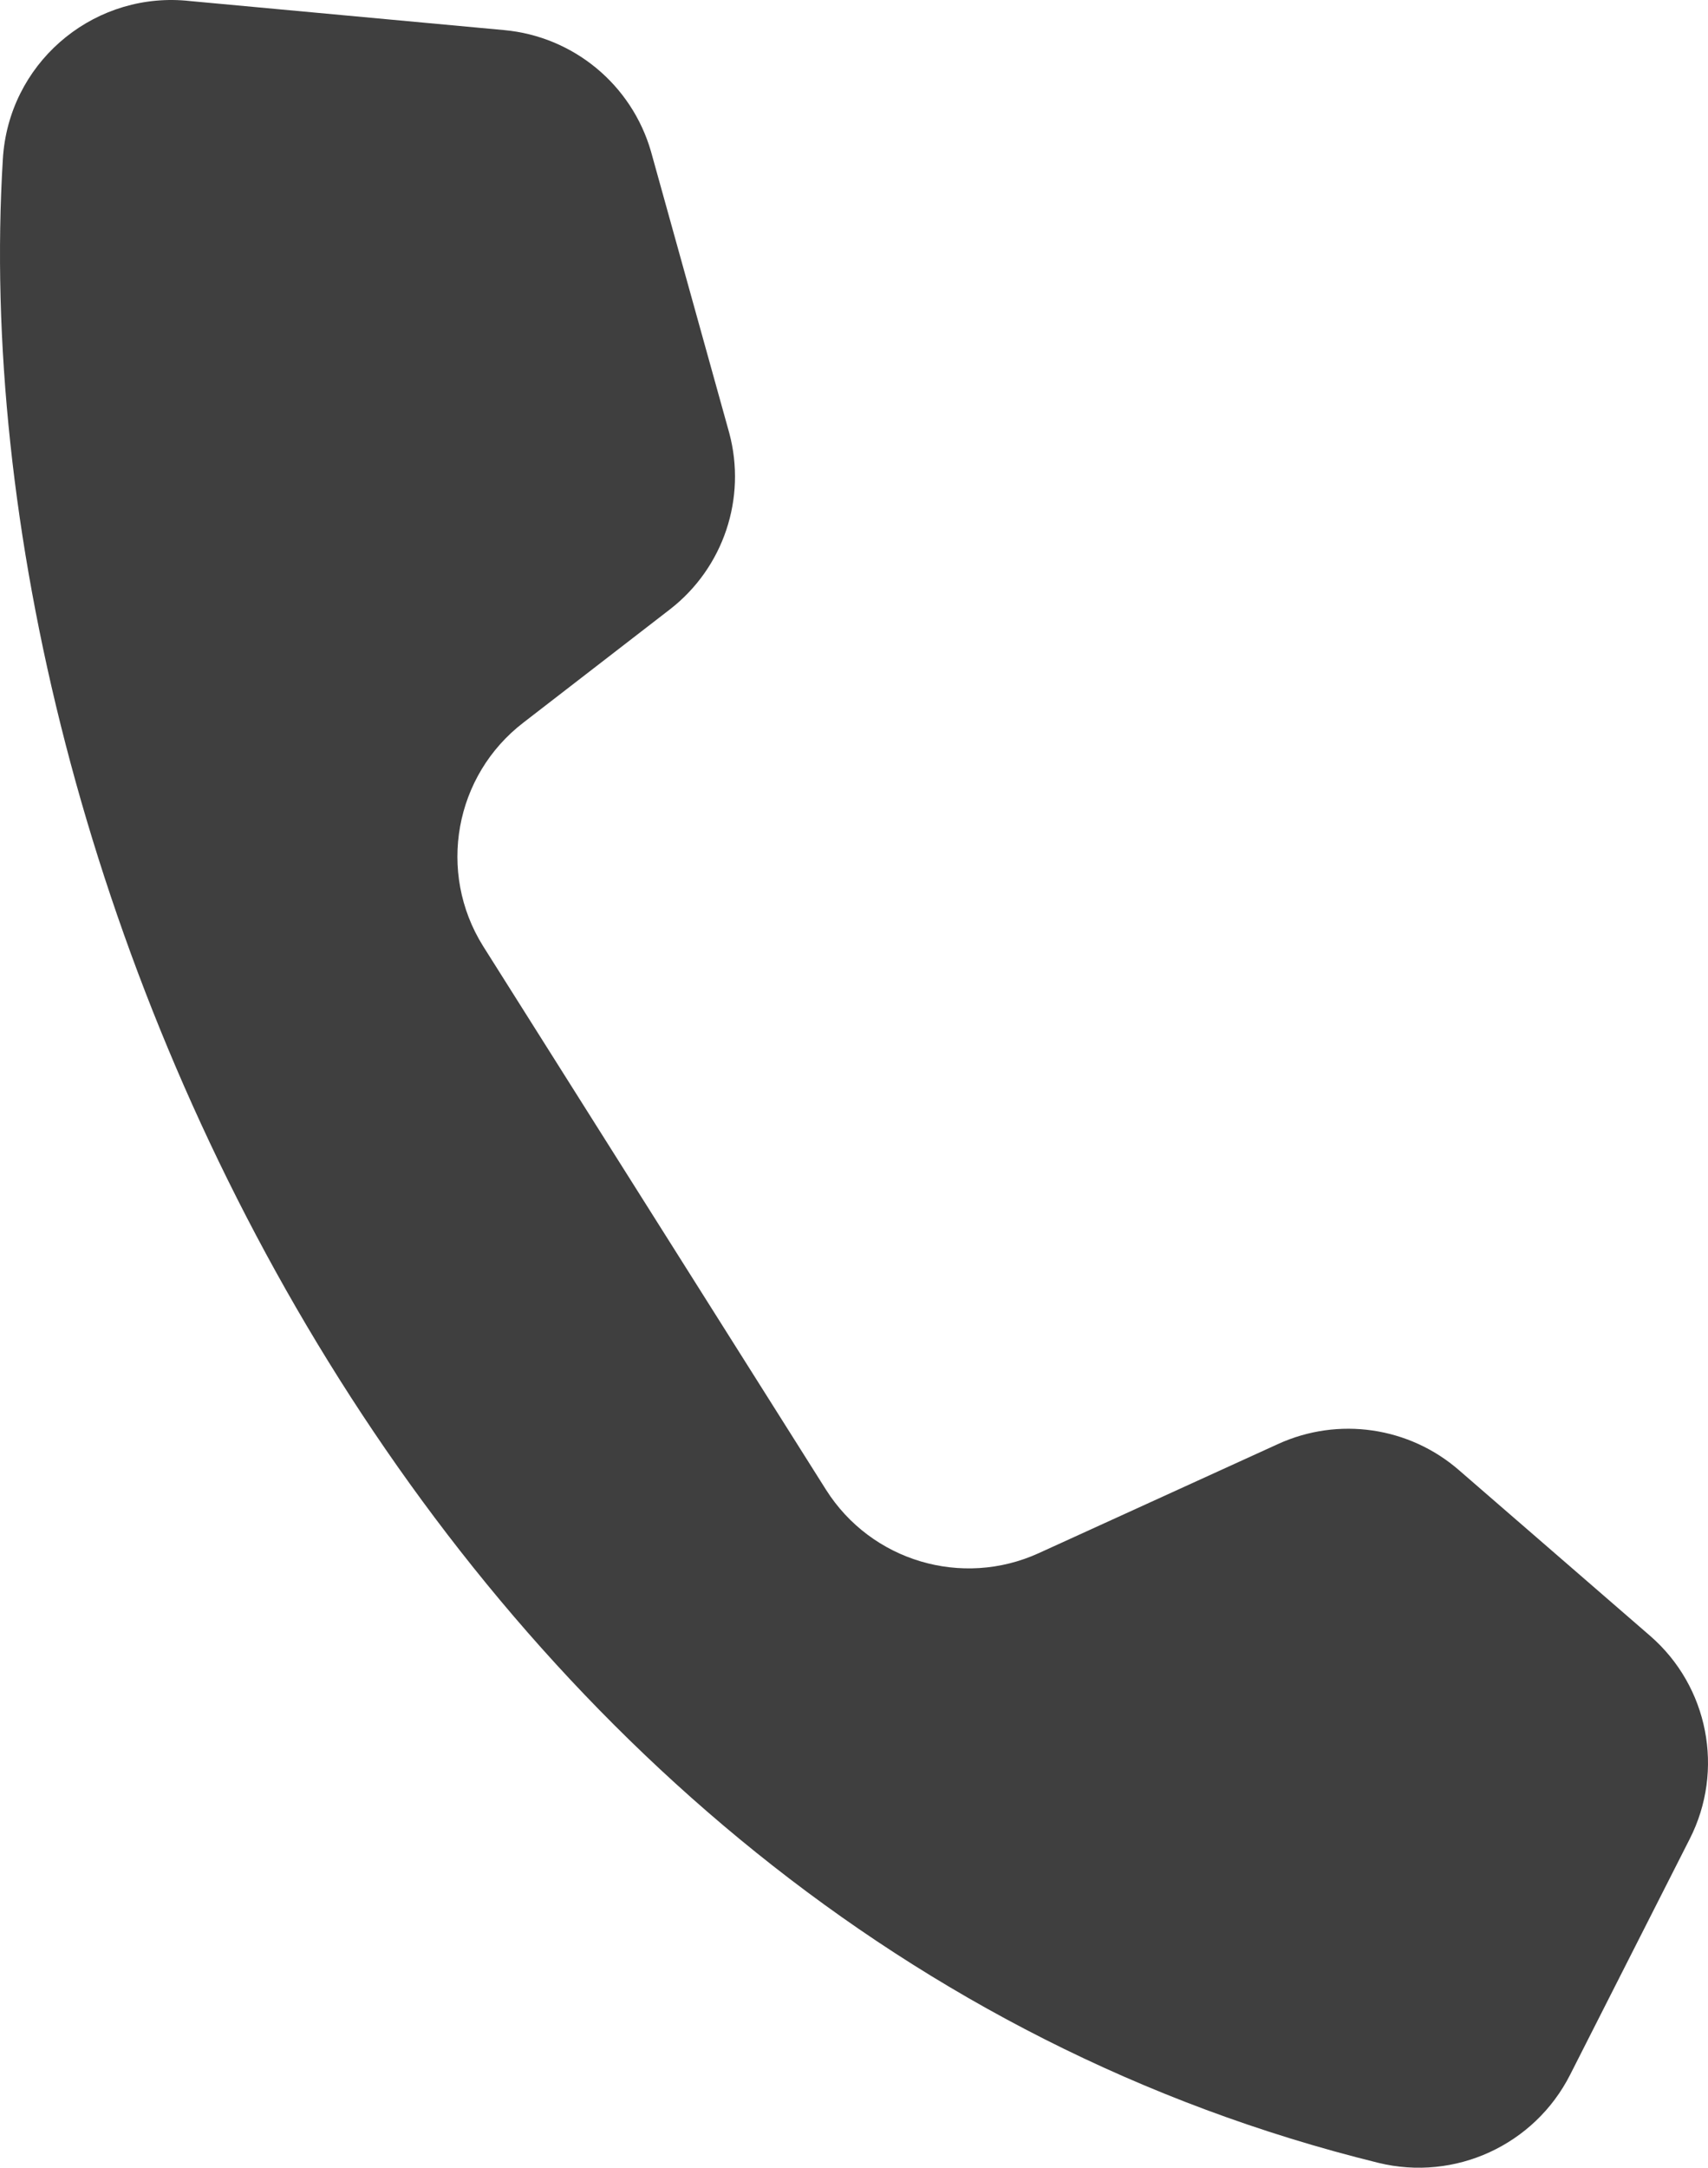 <?xml version="1.0" encoding="utf-8"?>
<!-- Generator: Adobe Illustrator 15.0.0, SVG Export Plug-In . SVG Version: 6.00 Build 0)  -->
<!DOCTYPE svg PUBLIC "-//W3C//DTD SVG 1.1//EN" "http://www.w3.org/Graphics/SVG/1.1/DTD/svg11.dtd">
<svg version="1.1" id="Calque_1" xmlns="http://www.w3.org/2000/svg" xmlns:xlink="http://www.w3.org/1999/xlink" x="0px" y="0px"
	 width="469.373px" height="595.467px" viewBox="185.849 -0.291 469.373 595.467"
	 enable-background="new 185.849 -0.291 469.373 595.467" xml:space="preserve">
<g id="Calque_2">
	<g id="Calque_1-2">
		<path fill="#3F3F3F" d="M186.627,43.504c-12.084,198.185,116.736,486.038,378.001,550.327
			c21.045,5.158,42.871-4.854,52.689-24.168l32.867-64.773c9.635-18.897,5.146-41.93-10.877-55.829l-52.443-45.438
			c-13.732-11.984-33.209-14.82-49.789-7.25l-65.738,29.969c-21.104,9.638-46.084,2.205-58.489-17.399l-94.259-149.365
			c-12.655-20.273-7.844-46.842,11.117-61.389l40.361-31.178c14.613-11.401,20.988-30.436,16.193-48.338l-21.512-77.34
			c-5.297-18.372-21.32-31.612-40.361-33.354L238.107,0c-25.47-2.844-48.423,15.499-51.268,40.969
			C186.746,41.812,186.675,42.657,186.627,43.504z"/>
	</g>
</g>
</svg>
